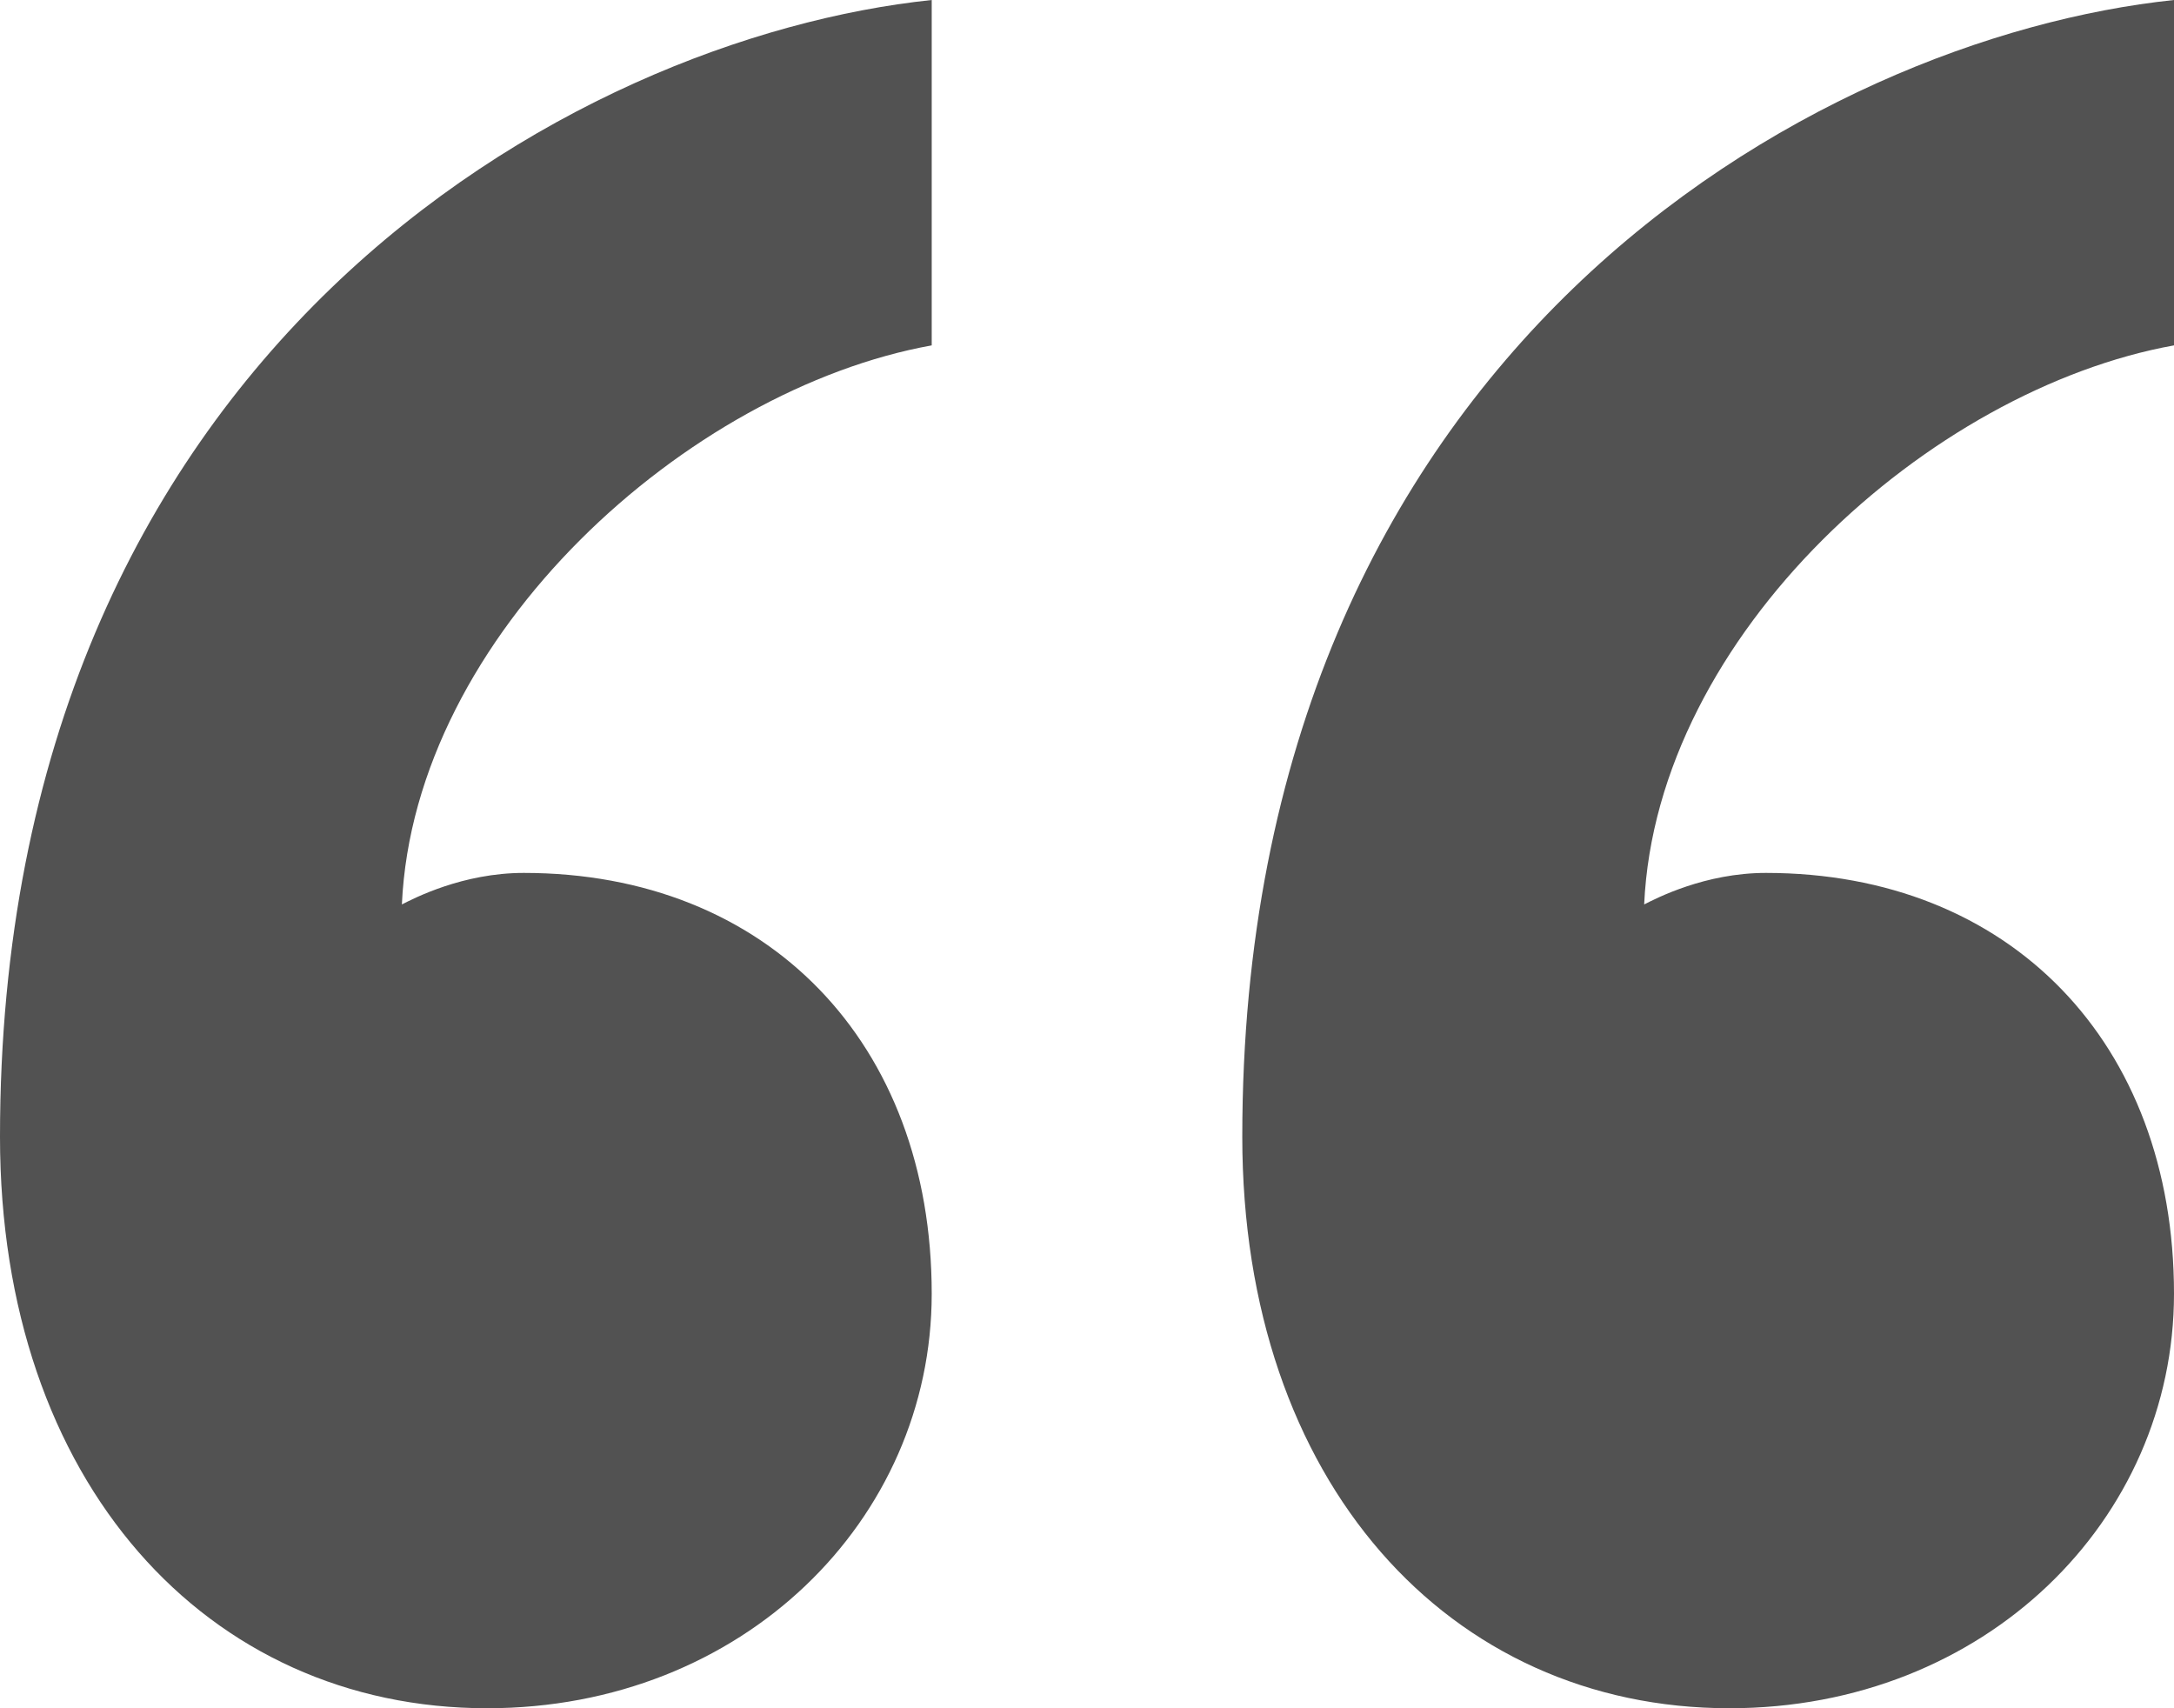 <?xml version="1.0" encoding="UTF-8"?> <svg xmlns="http://www.w3.org/2000/svg" width="154" height="121" viewBox="0 0 154 121" fill="none"> <path d="M125.092 61.831C142.362 61.831 154 73.843 154 91.641C154 107.657 140.624 121 122.507 121C102.663 121 88 104.984 88 80.52C88 24.915 128.546 2.673 154 0V24.464C136.741 27.577 117.337 44.924 116.468 64.064C117.337 63.624 120.78 61.831 125.092 61.831ZM37.103 61.831C54.351 61.831 66 73.843 66 91.641C66 107.657 52.624 121 34.507 121C14.663 121 0 104.984 0 80.52C0 24.915 40.546 2.673 66 0V24.464C48.741 27.577 29.337 44.924 28.468 64.064C29.337 63.624 32.78 61.831 37.103 61.831Z" fill="#525252"></path> </svg> 